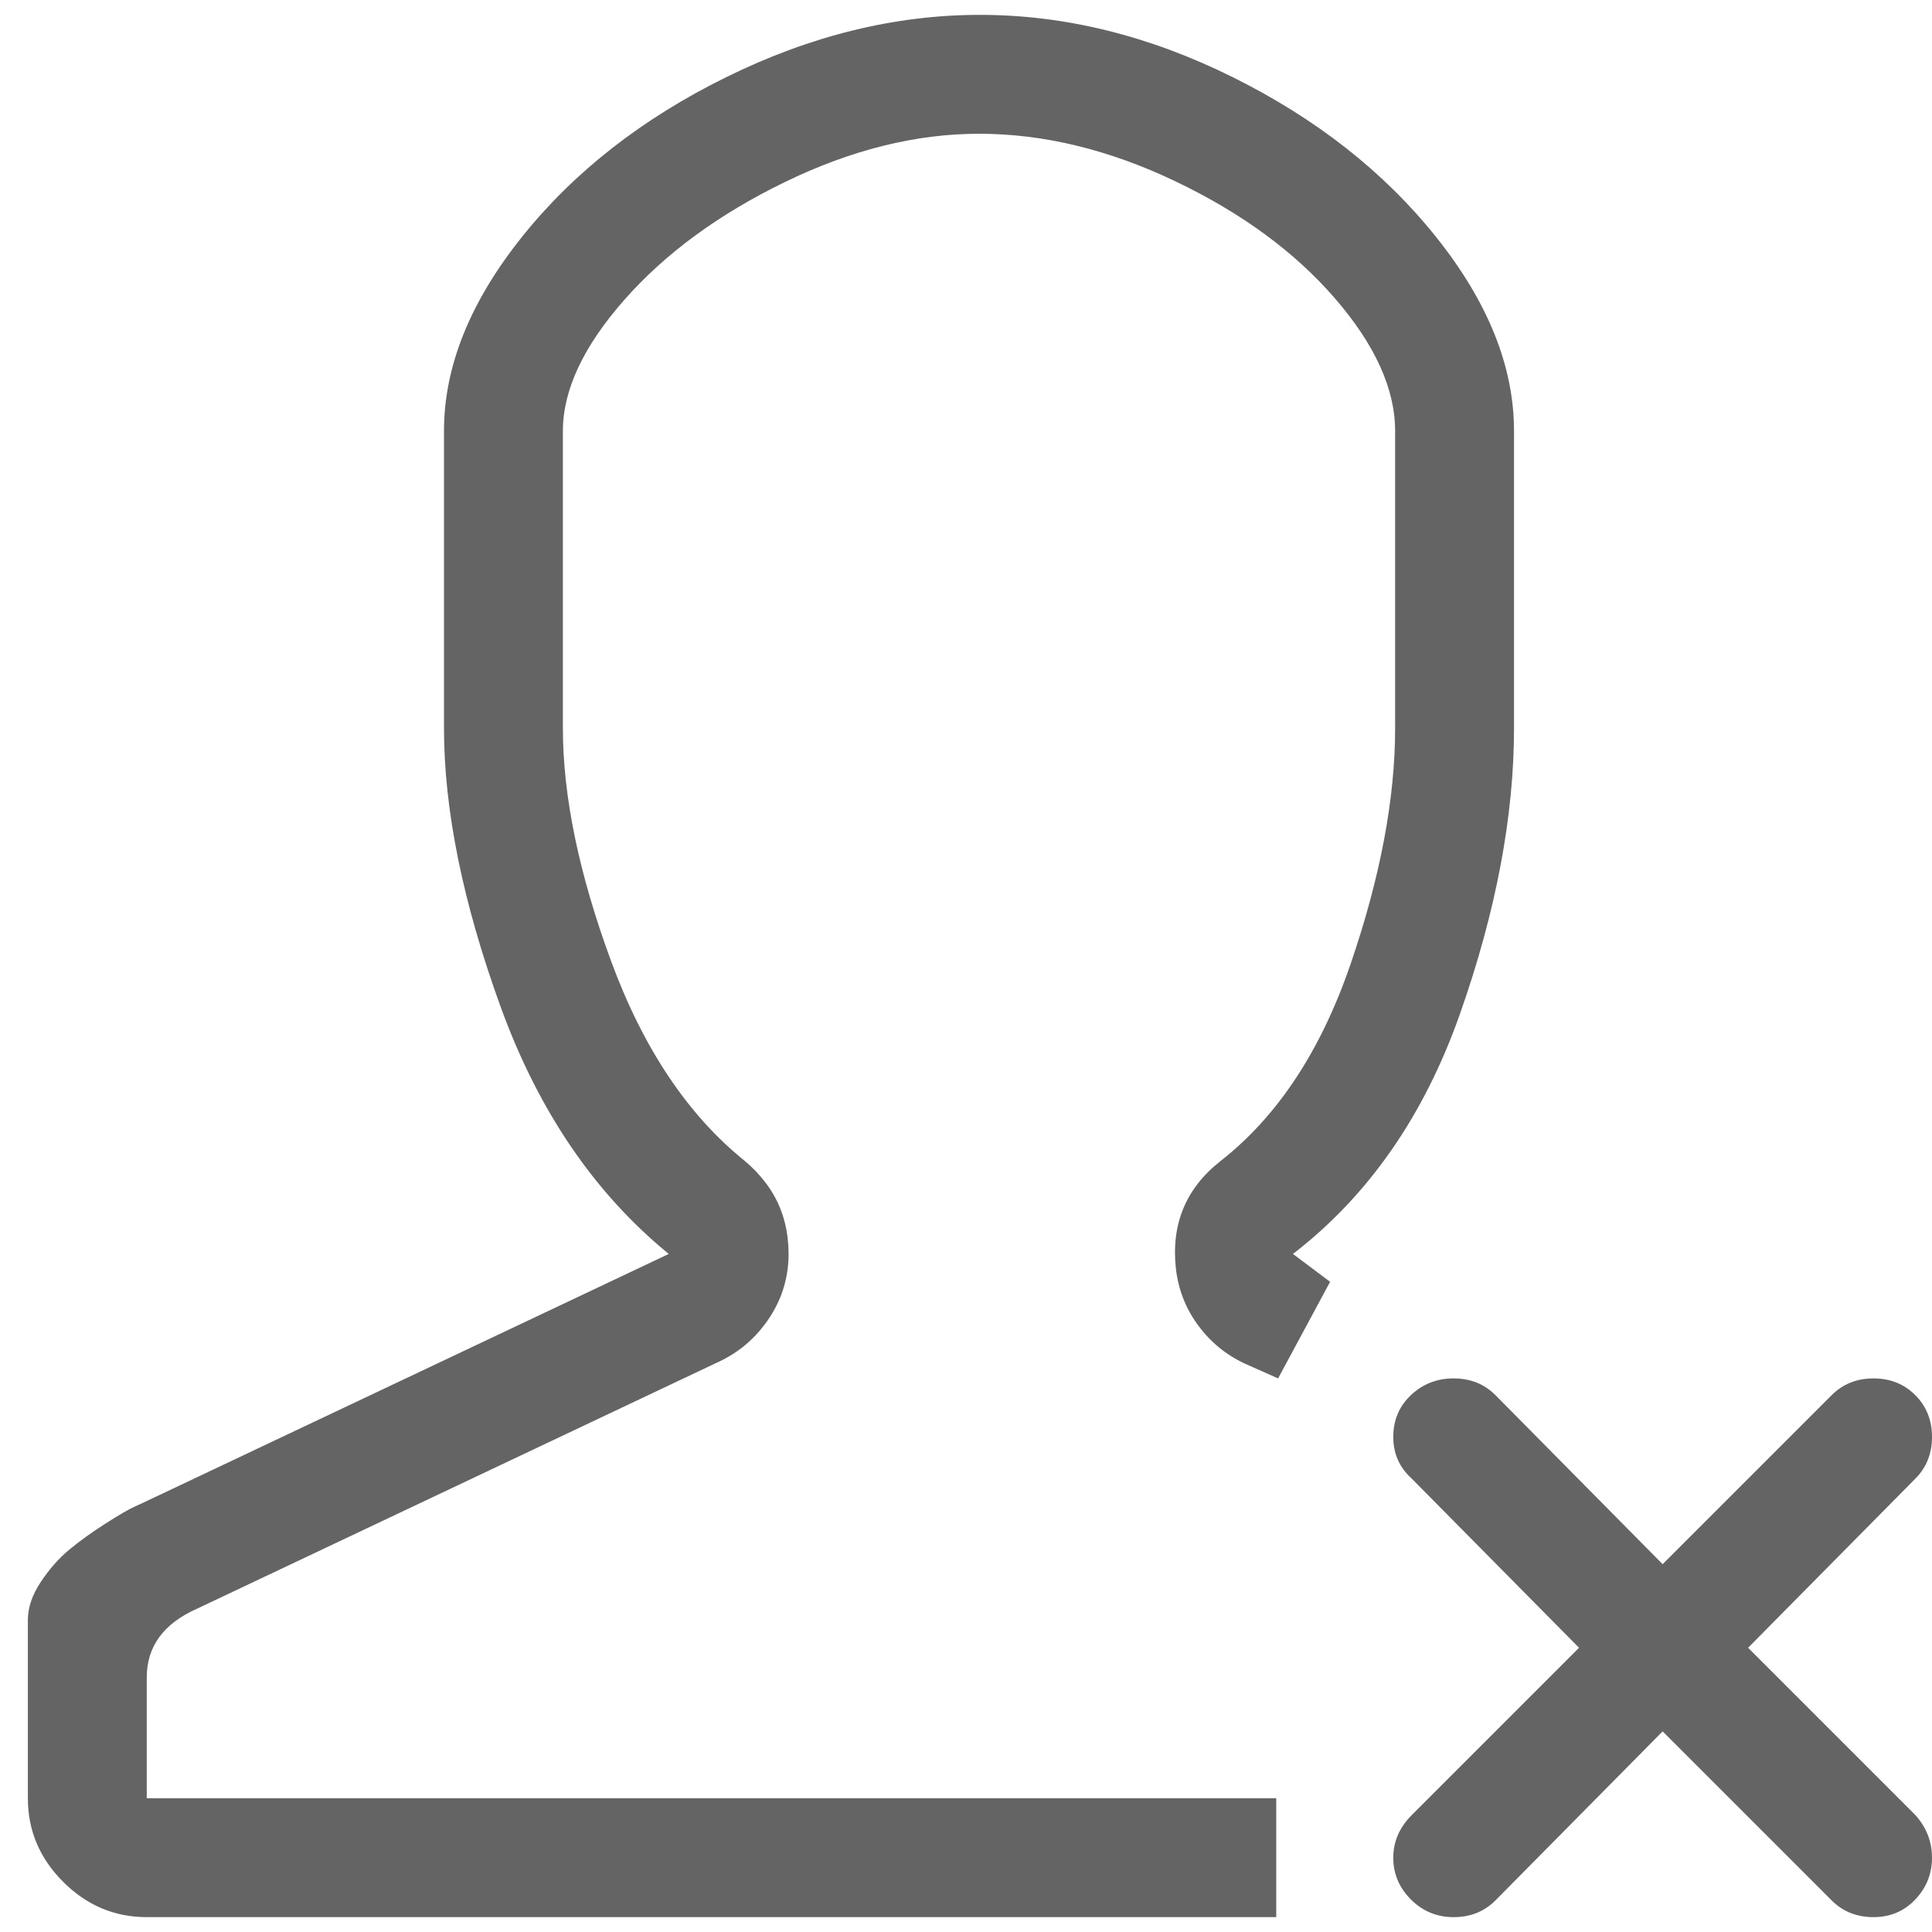 <?xml version="1.0"?>
<svg xmlns="http://www.w3.org/2000/svg" xmlns:xlink="http://www.w3.org/1999/xlink" aria-hidden="true" width="1em" height="1em" viewBox="0 0 1040 1024" data-icon="simple-line-icons:user-unfollow" data-width="1em" data-height="1em" data-inline="false" class="iconify"><path d="M815 384V224q0-52-42-104.5t-109.5-86T527.5 0 391 33.5t-110 86T239 224v160q0 66 30.5 150T360 667L79 800q-2 1-6.5 3T57 812t-19.5 14T22 843.5 15 864v96q0 26 19 45t45 19h608v-64H79v-65q0-25 27-37l281-133q15-7 25-20.5t12-29.5q1-8 0-16.5t-4-16-8-14-11-11.5q-46-37-72-107.5T303 384V224q0-33 33-70.5T422.5 90 527 64q52 0 105.5 25.5t86 63T751 224v160q0 57-24 127t-70 106q-28 22-24 58 2 17 12 30.5t25 20.5l18 8 28-52-20-15q61-47 90-129.5T815 384zm126 495l90-91q9-9 9-22.5t-9-22.5-22.5-9-22.5 9l-91 91-90-91q-9-9-22.5-9t-23 9-9.5 22.5 10 22.5l90 91-90 90q-10 10-10 23t9.5 22.5 23 9.5 22.5-9l90-91 91 91q9 9 22.5 9t22.5-9.5 9-22.5-9-23z" fill="#646464"/></svg>
